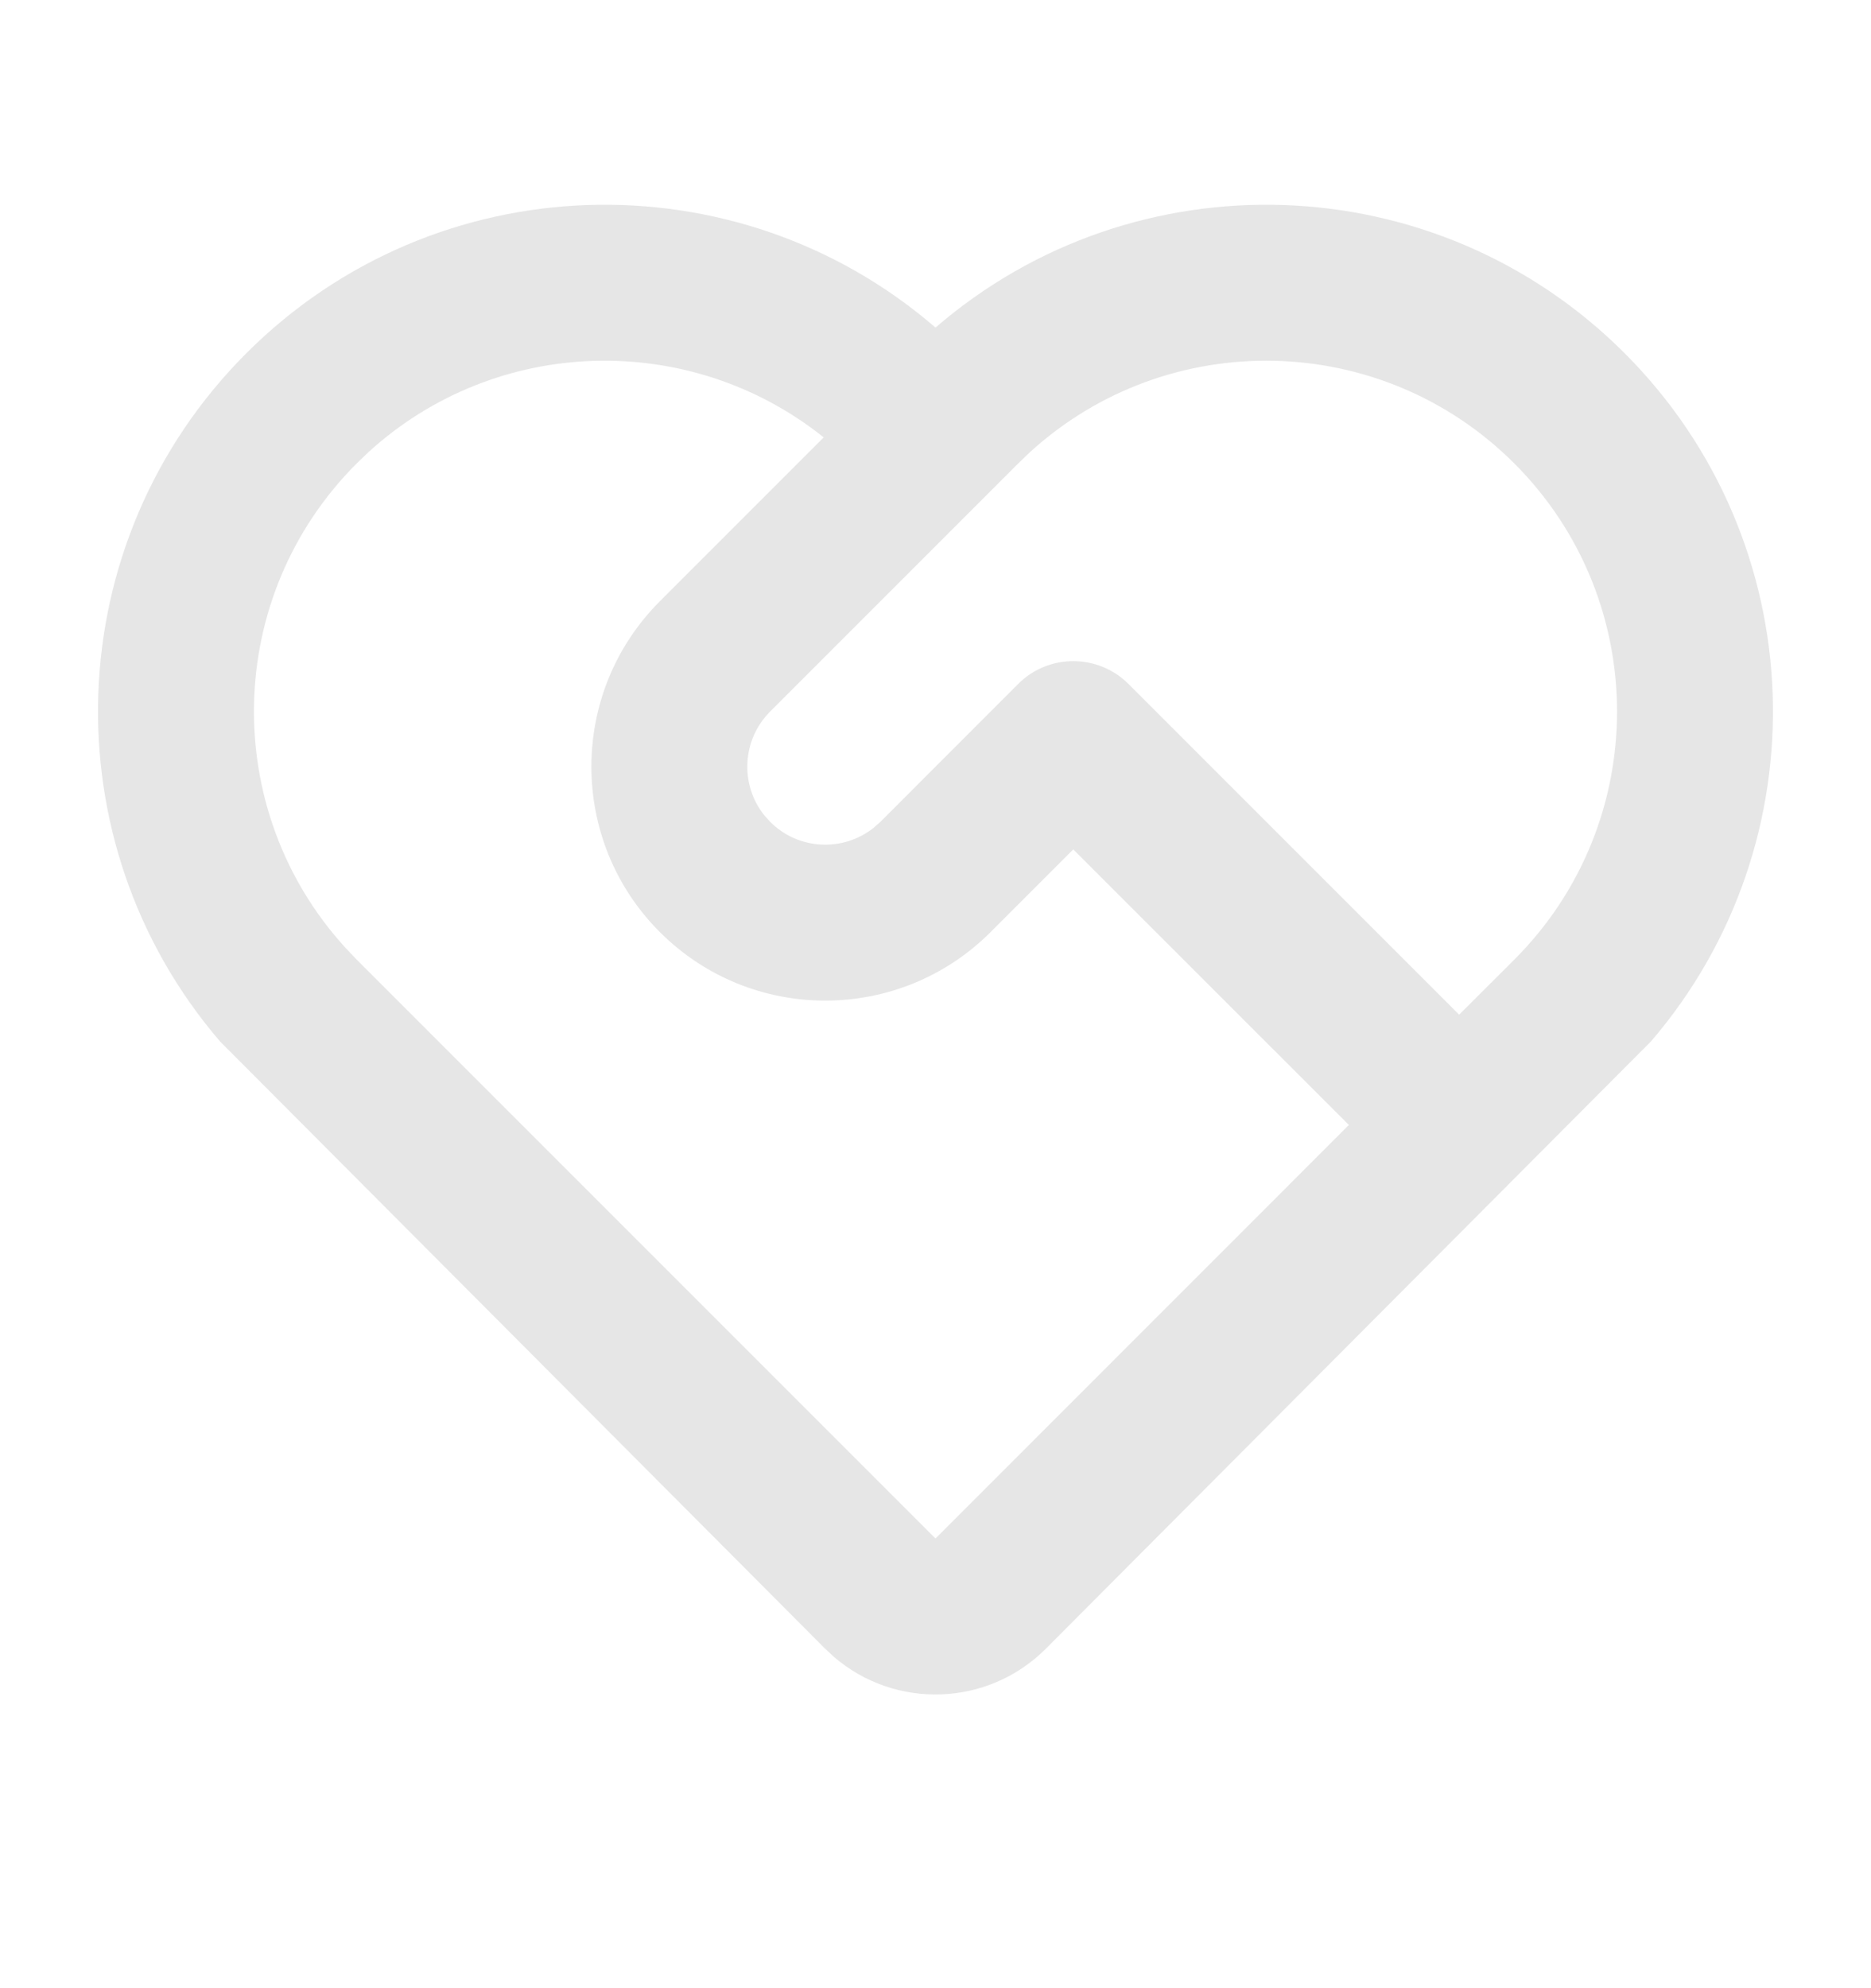 <svg width="16" height="17" viewBox="0 0 16 17" fill="none" xmlns="http://www.w3.org/2000/svg">
<g id="service-line">
<path id="Vector" d="M2.107 3.02C3.723 1.404 6.298 1.331 8 2.801C9.702 1.331 12.277 1.404 13.893 3.02C15.505 4.633 15.581 7.201 14.119 8.904L8.943 14.098C8.446 14.595 7.654 14.618 7.13 14.166L7.057 14.098L1.881 8.904C0.419 7.201 0.494 4.633 2.107 3.02ZM3.05 3.963C1.912 5.101 1.88 6.926 2.953 8.103L3.05 8.205L8 13.155L11.535 9.619L9.178 7.263L8.471 7.97C7.69 8.751 6.424 8.751 5.643 7.97C4.862 7.189 4.862 5.922 5.643 5.141L7.044 3.74C5.902 2.826 4.247 2.867 3.152 3.865L3.05 3.963ZM8.707 5.848C8.967 5.588 9.389 5.588 9.65 5.848L12.478 8.676L12.95 8.205C14.121 7.034 14.121 5.134 12.95 3.963C11.812 2.825 9.987 2.792 8.809 3.865L8.707 3.963L6.586 6.084C6.344 6.326 6.327 6.707 6.534 6.969L6.586 7.027C6.827 7.269 7.209 7.286 7.47 7.079L7.529 7.027L8.707 5.848Z" fill="#E6E6E6"/>
</g>
</svg>
